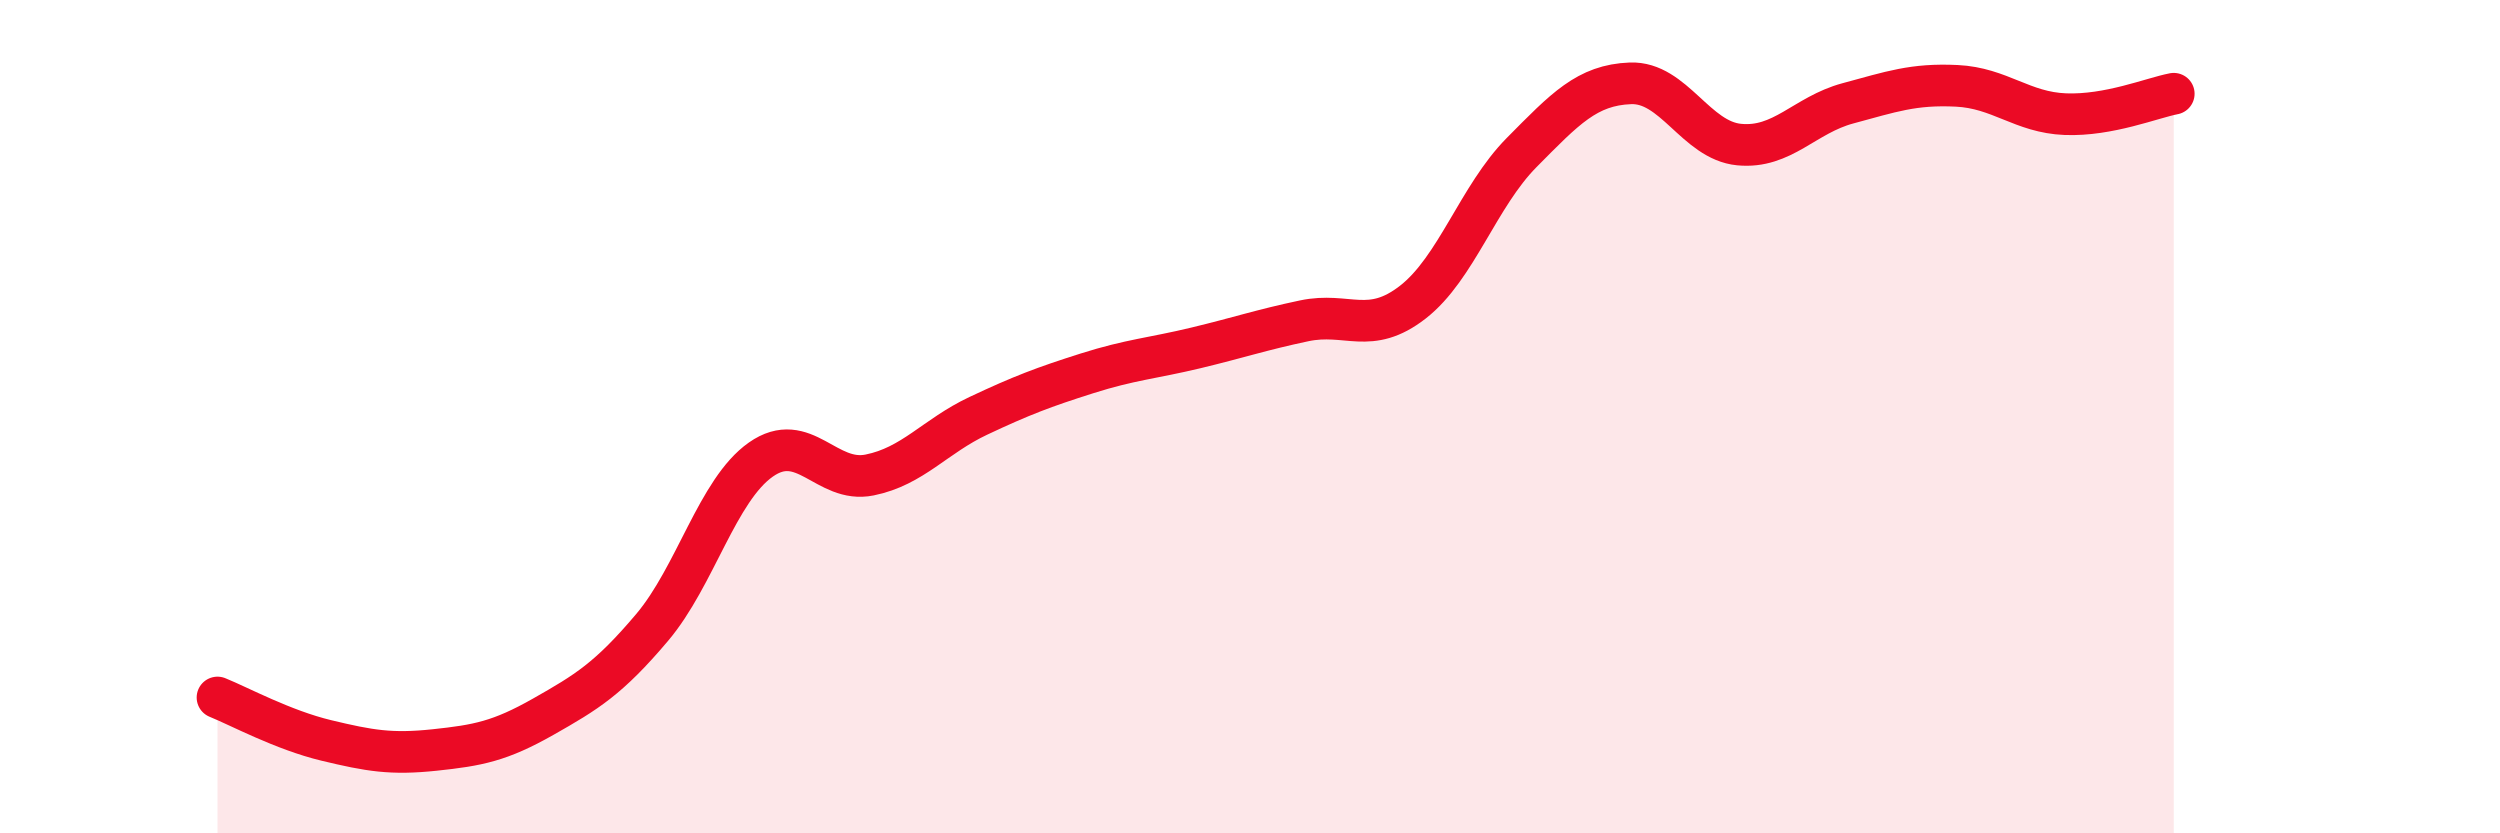 
    <svg width="60" height="20" viewBox="0 0 60 20" xmlns="http://www.w3.org/2000/svg">
      <path
        d="M 5.22,16.74 C 5.74,16.95 6.79,17.52 7.83,17.77 C 8.87,18.02 9.39,18.11 10.43,18 C 11.47,17.89 12,17.79 13.04,17.2 C 14.08,16.61 14.61,16.29 15.65,15.06 C 16.69,13.83 17.22,11.76 18.26,11.03 C 19.3,10.3 19.83,11.61 20.87,11.4 C 21.91,11.19 22.44,10.47 23.48,9.98 C 24.52,9.49 25.05,9.29 26.09,8.96 C 27.13,8.63 27.66,8.6 28.7,8.35 C 29.74,8.1 30.26,7.92 31.3,7.7 C 32.34,7.48 32.87,8.06 33.91,7.25 C 34.95,6.44 35.48,4.71 36.52,3.66 C 37.56,2.61 38.09,2.04 39.13,2 C 40.17,1.96 40.7,3.37 41.74,3.47 C 42.78,3.57 43.31,2.76 44.35,2.48 C 45.39,2.2 45.92,2.01 46.96,2.06 C 48,2.11 48.53,2.7 49.57,2.74 C 50.61,2.78 51.65,2.35 52.17,2.25L52.17 20L5.22 20Z"
        fill="#EB0A25"
        opacity="0.1"
        stroke-linecap="round"
        stroke-linejoin="round"
      />
      <path
        d="M 5.22,16.74 C 5.74,16.95 6.79,17.52 7.83,17.77 C 8.87,18.02 9.39,18.11 10.43,18 C 11.47,17.89 12,17.79 13.04,17.2 C 14.08,16.61 14.61,16.29 15.65,15.06 C 16.69,13.83 17.22,11.76 18.26,11.03 C 19.3,10.3 19.83,11.61 20.87,11.4 C 21.91,11.19 22.44,10.47 23.48,9.98 C 24.52,9.49 25.05,9.29 26.09,8.96 C 27.13,8.63 27.66,8.6 28.7,8.35 C 29.74,8.1 30.26,7.92 31.3,7.7 C 32.34,7.48 32.87,8.06 33.91,7.25 C 34.95,6.44 35.48,4.71 36.52,3.66 C 37.56,2.61 38.09,2.04 39.13,2 C 40.17,1.96 40.7,3.37 41.74,3.47 C 42.78,3.57 43.31,2.76 44.35,2.48 C 45.39,2.2 45.92,2.01 46.96,2.06 C 48,2.11 48.53,2.7 49.57,2.74 C 50.61,2.78 51.65,2.35 52.17,2.25"
        stroke="#EB0A25"
        stroke-width="1"
        fill="none"
        stroke-linecap="round"
        stroke-linejoin="round"
      />
    </svg>
  